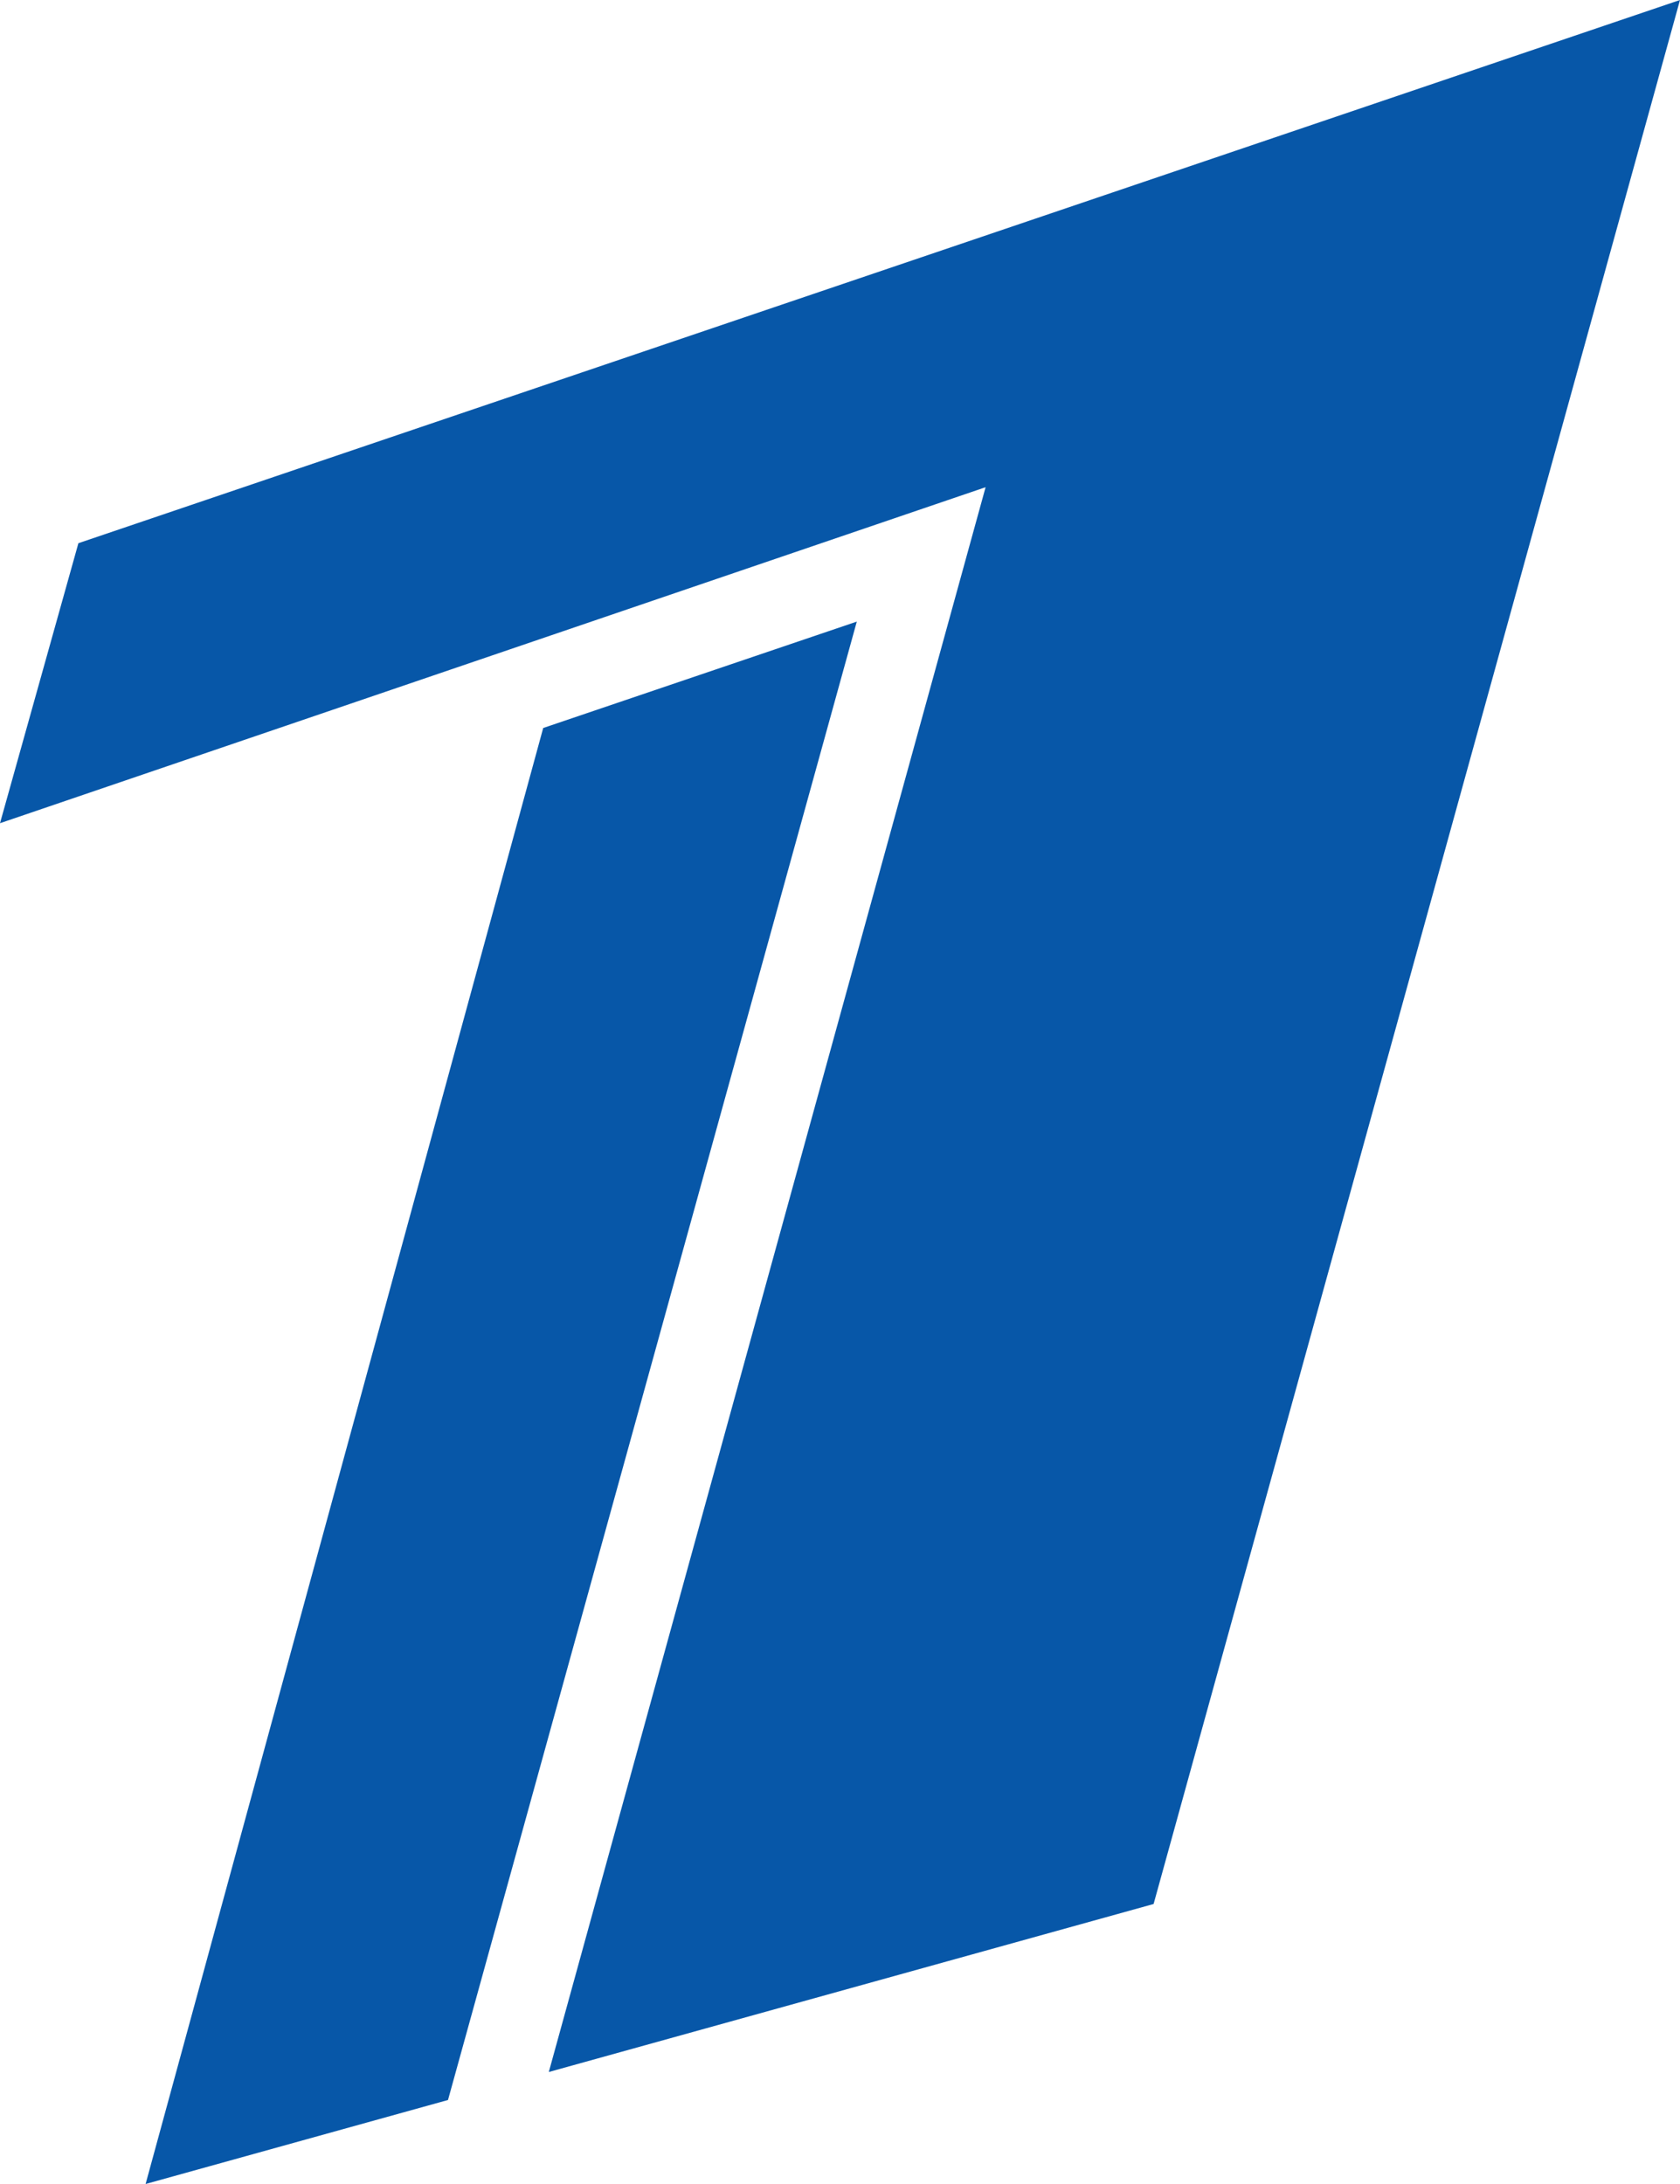 <?xml version="1.0" encoding="utf-8"?>
<!-- Generator: Adobe Illustrator 19.1.0, SVG Export Plug-In . SVG Version: 6.00 Build 0)  -->
<svg version="1.0" id="Layer_1" xmlns="http://www.w3.org/2000/svg" xmlns:xlink="http://www.w3.org/1999/xlink" x="0px" y="0px"
	 viewBox="0 0 30 39" style="enable-background:new 0 0 30 39;" xml:space="preserve">
<style type="text/css">
	.st0{fill:#0757A8;}
</style>
<g>
	<g>
		<path class="st0" d="M1.4,9.7l-1.4,5l17.6-6L9.8,37l10.8-3L30,0L1.4,9.7z M9.7,13L2.6,39L8,37.5l7.3-26.4L9.7,13z"/>
	</g>
</g>
</svg>
